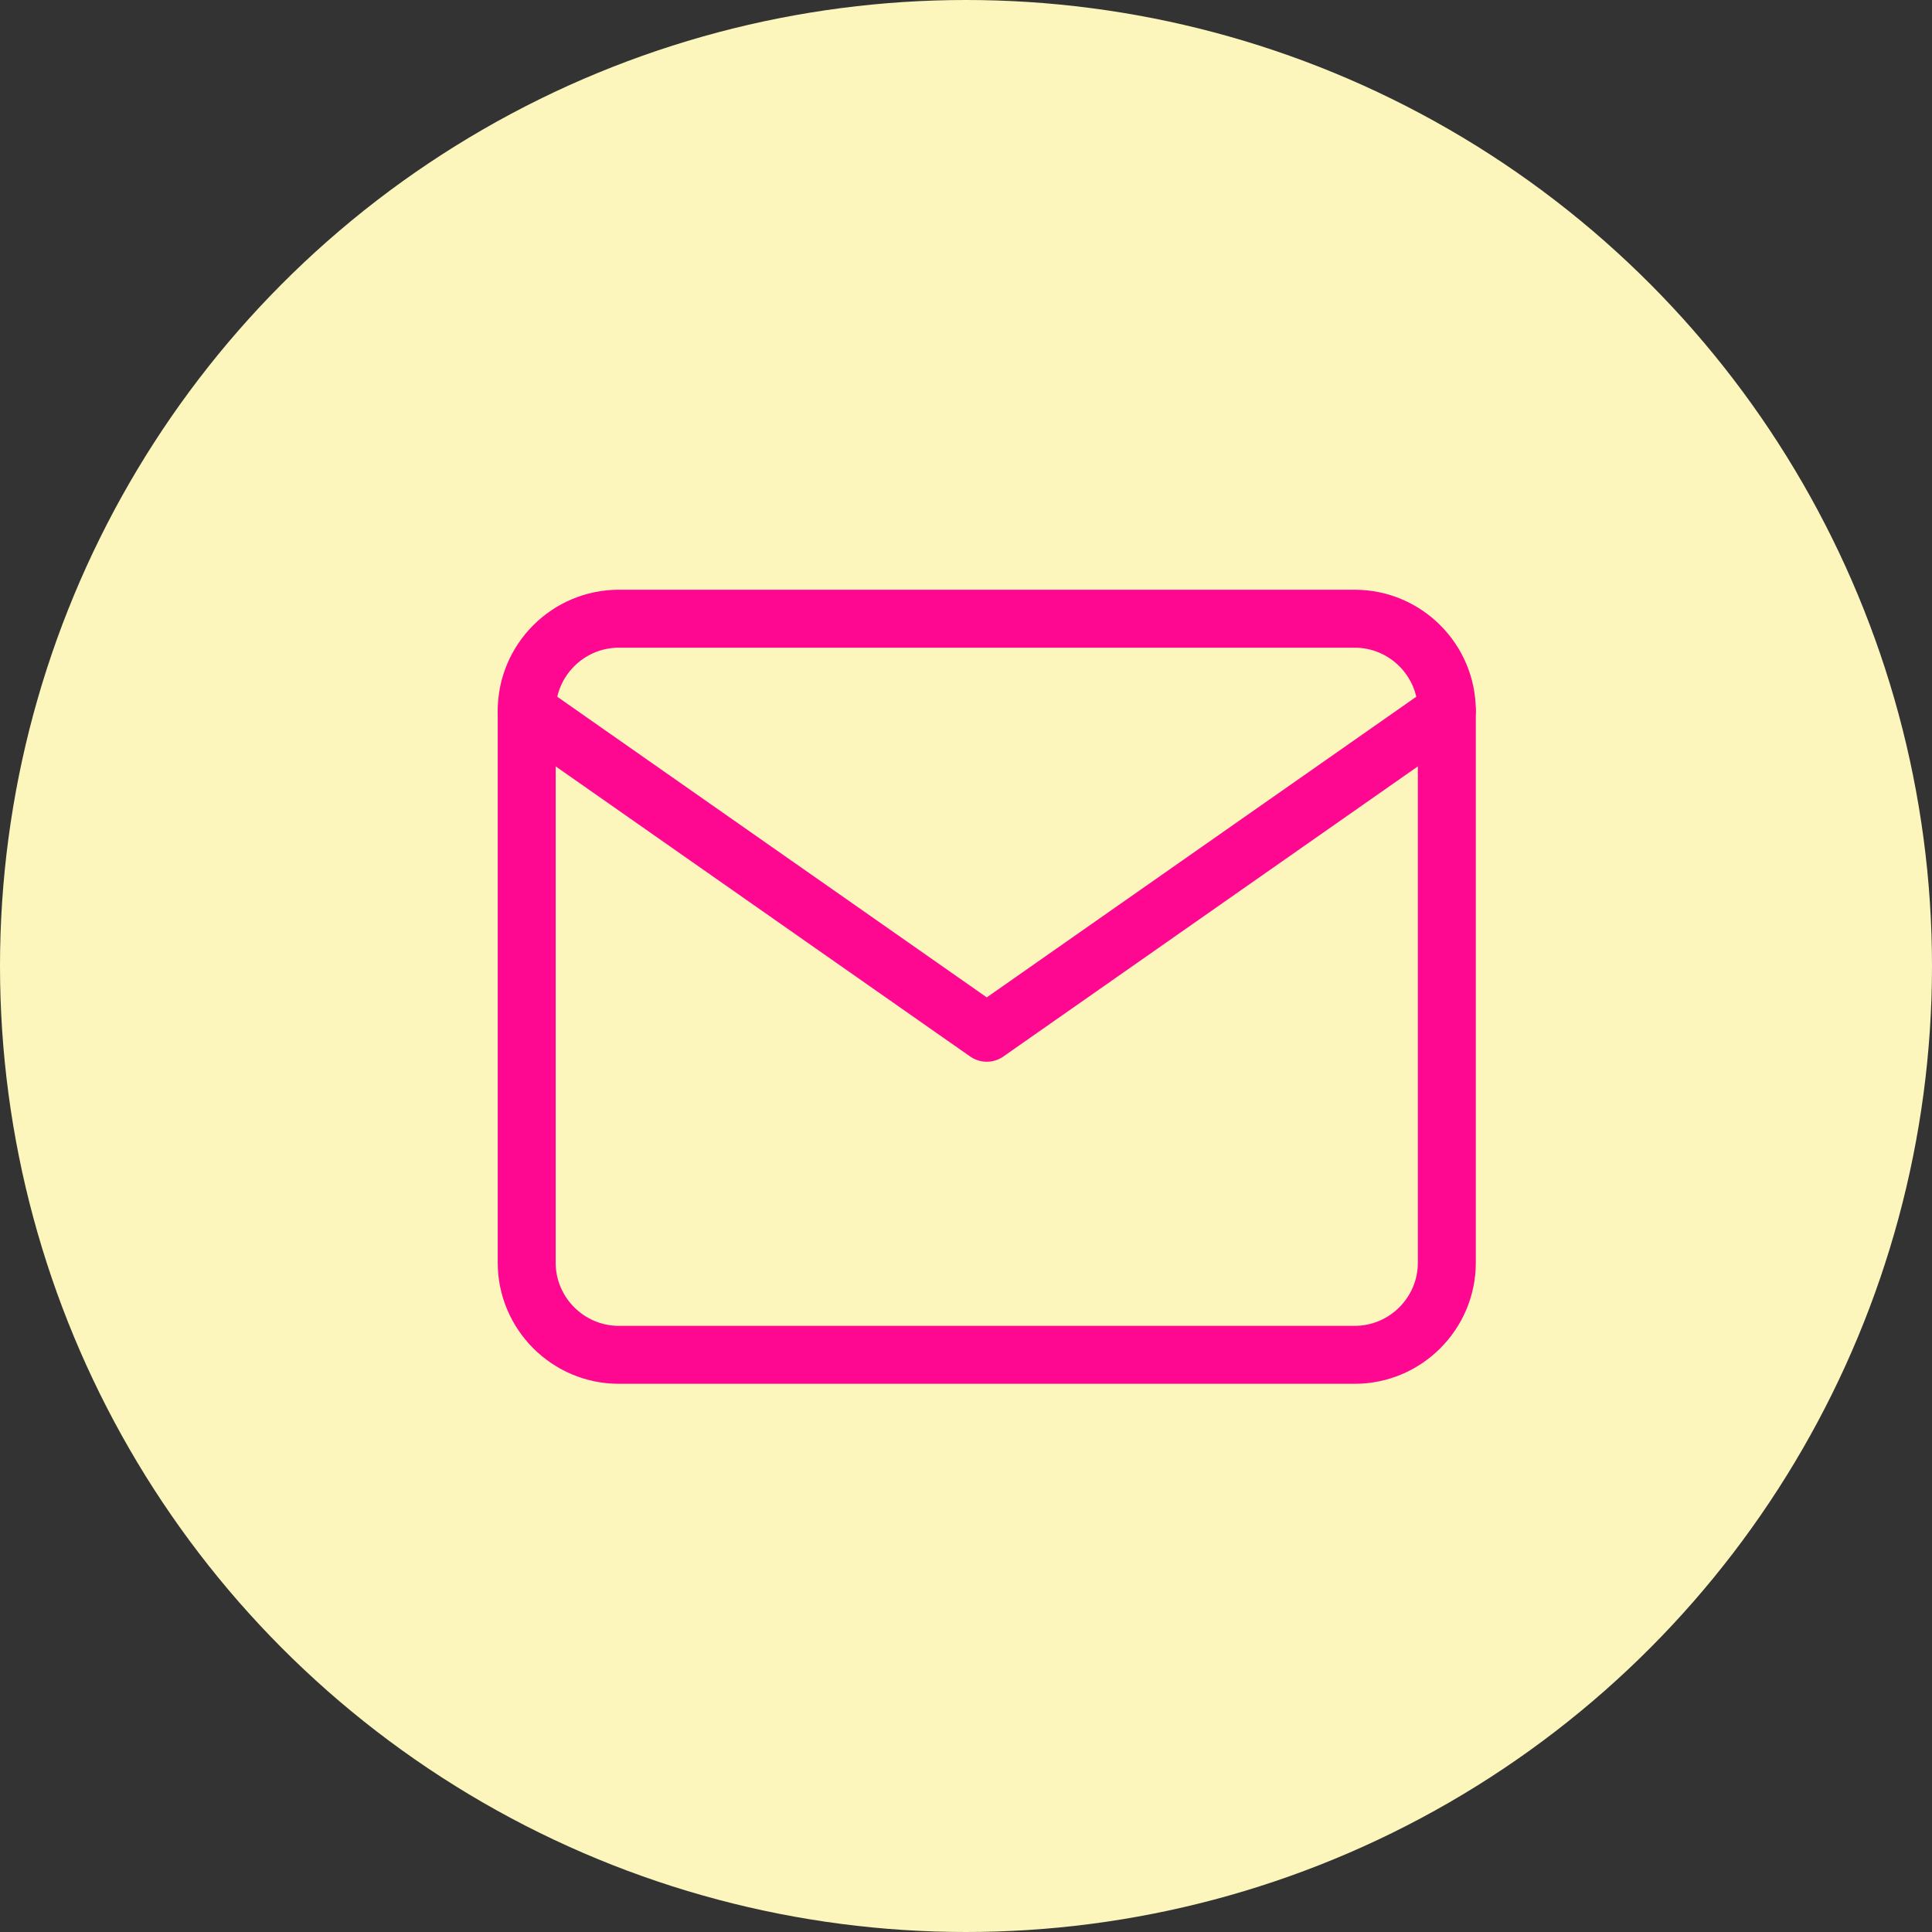 <?xml version="1.0" encoding="UTF-8"?>
<svg xmlns="http://www.w3.org/2000/svg" width="40" height="40" viewBox="0 0 40 40" fill="none">
  <rect x="0" y="0" width="40" height="40" fill="#333333" stroke="none"/>
  <circle cx="20" cy="20" r="20" fill="#FCF6BD"></circle>
  <path d="M12.81 12.81H28.05C29.098 12.81 29.955 13.667 29.955 14.715V26.145C29.955 27.192 29.098 28.05 28.05 28.05H12.81C11.762 28.05 10.905 27.192 10.905 26.145V14.715C10.905 13.667 11.762 12.81 12.81 12.81Z" stroke="#FF0891" stroke-width="1.2" stroke-linecap="round" stroke-linejoin="round"></path>
  <path d="M29.955 14.715L20.43 21.382L10.905 14.715" stroke="#FF0891" stroke-width="1.2" stroke-linecap="round" stroke-linejoin="round"></path>
</svg>
